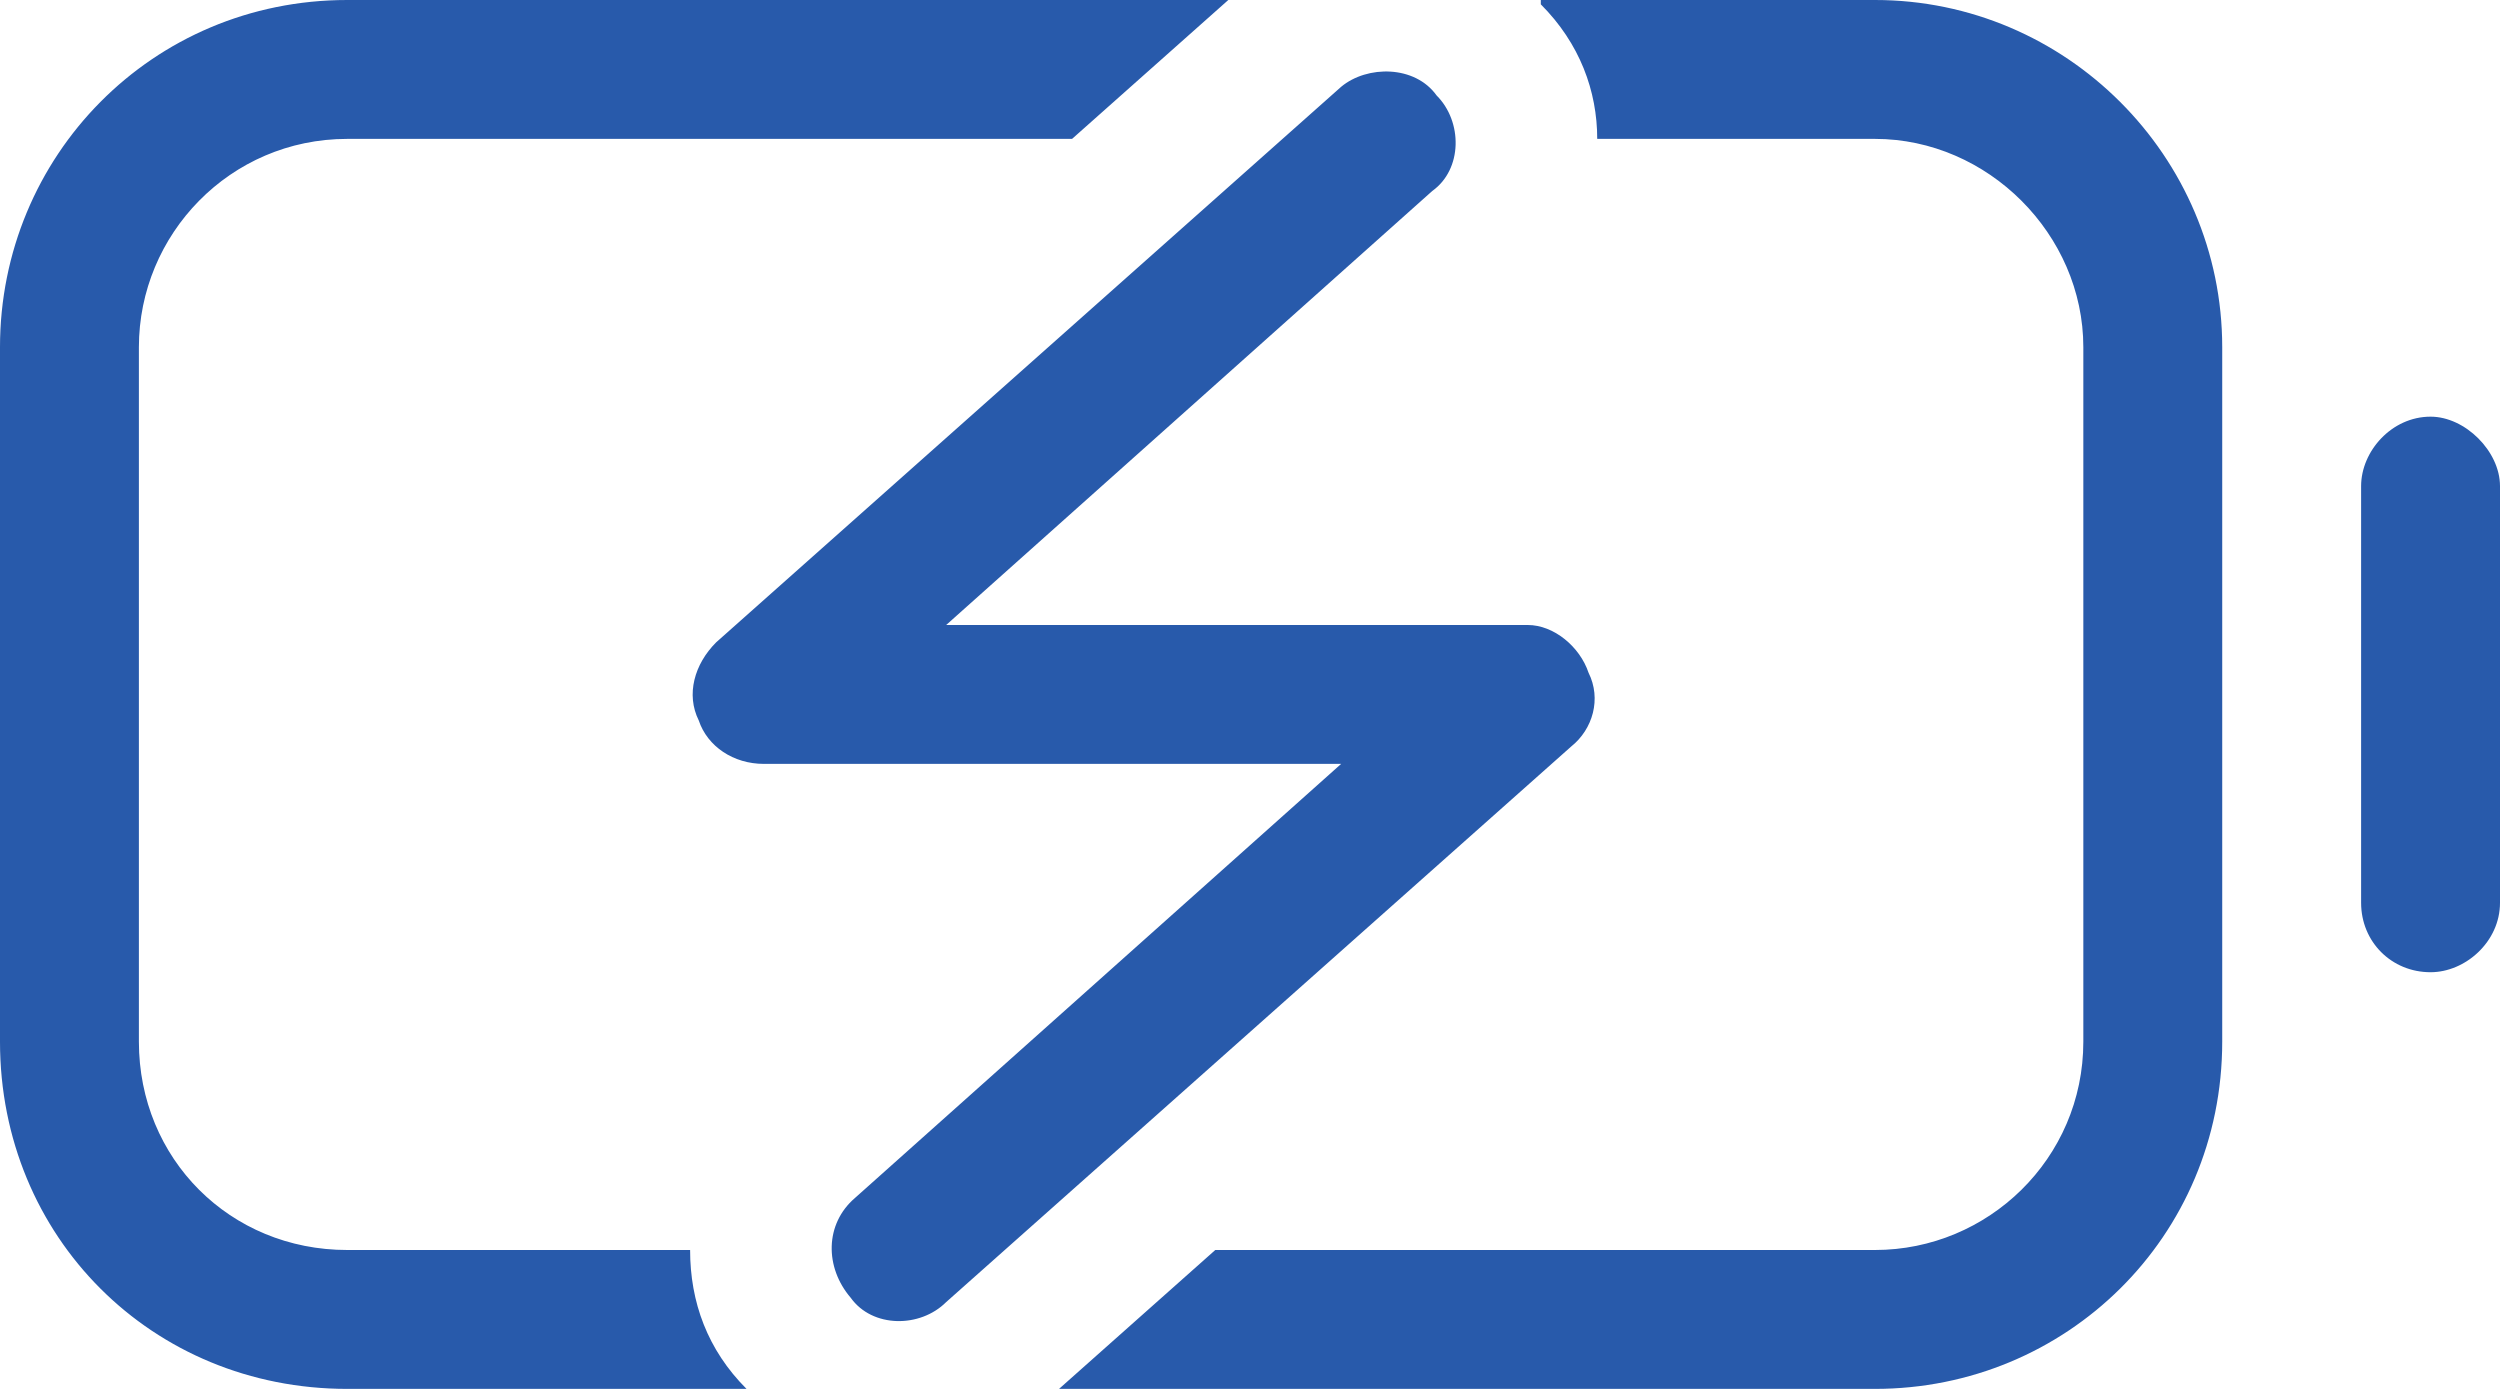 <svg width="90" height="50" viewBox="0 0 90 50" fill="none" xmlns="http://www.w3.org/2000/svg">
<path d="M55.469 0H67.5C74.375 0 80 5.625 80 12.5V37.5C80 44.531 74.375 50 67.5 50H38.125L43.75 45H67.5C71.562 45 75 41.719 75 37.5V12.5C75 8.438 71.562 5 67.5 5H57.5C57.5 3.281 56.875 1.562 55.469 0.156V0ZM44.219 0L38.594 5H12.5C8.281 5 5 8.438 5 12.5V37.5C5 41.719 8.281 45 12.5 45H24.844C24.844 46.875 25.469 48.594 26.875 50H12.5C5.469 50 0 44.531 0 37.5V12.5C0 5.625 5.469 0 12.5 0H44.219ZM87.5 15C88.75 15 90 16.25 90 17.5V32.5C90 33.906 88.75 35 87.5 35C86.094 35 85 33.906 85 32.5V17.5C85 16.25 86.094 15 87.5 15ZM34.062 22.5H55C55.938 22.5 56.875 23.281 57.188 24.219C57.656 25.156 57.344 26.25 56.562 26.875L34.062 46.875C33.125 47.812 31.406 47.812 30.625 46.719C29.688 45.625 29.688 44.062 30.781 43.125L48.281 27.5H27.5C26.406 27.5 25.469 26.875 25.156 25.938C24.688 25 25 23.906 25.781 23.125L48.281 3.125C49.219 2.344 50.938 2.344 51.719 3.438C52.656 4.375 52.656 6.094 51.562 6.875L34.062 22.5Z" fill="#285AAB"/>
</svg>
